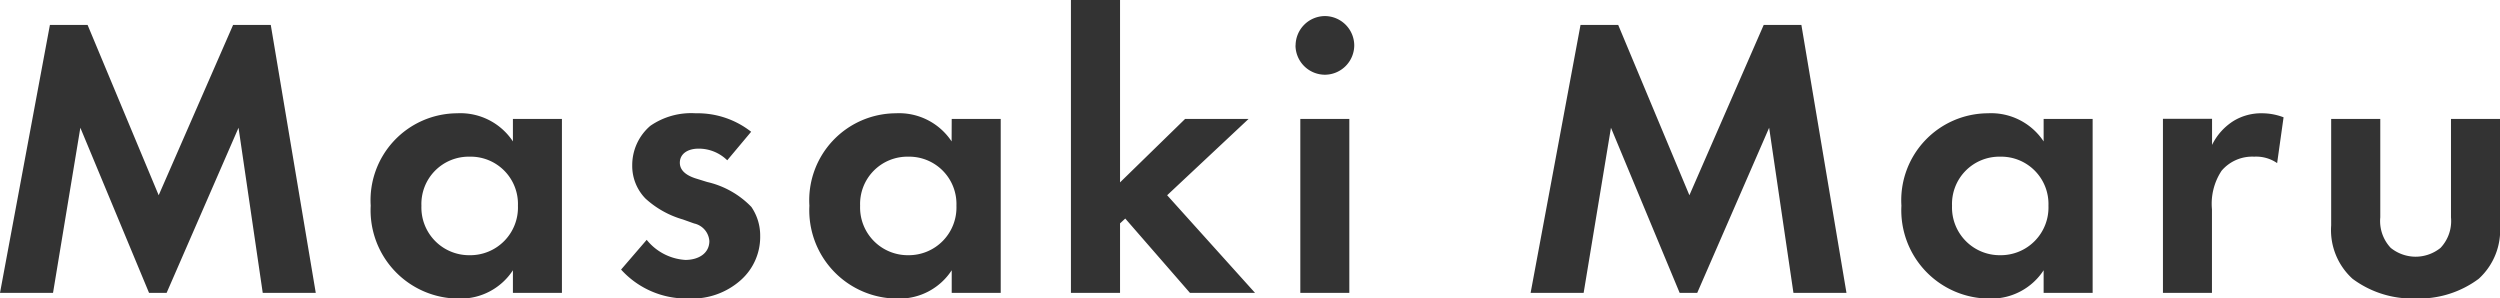 <svg xmlns="http://www.w3.org/2000/svg" width="99.568" height="11.888"><path d="M0 11.664h2.112L3.2 5.088l2.736 6.576h.7L9.5 5.088l.964 6.576h2.112L10.784.992h-1.5L6.32 7.776 3.488.992h-1.5zm20.428-6.032a2.509 2.509 0 00-2.224-1.12 3.464 3.464 0 00-3.44 3.68 3.516 3.516 0 003.536 3.7 2.485 2.485 0 002.128-1.128v.9h1.952V4.736h-1.952zM18.7 6.24a1.884 1.884 0 011.928 1.952 1.9 1.9 0 01-1.924 1.972 1.9 1.9 0 01-1.92-1.968 1.884 1.884 0 011.92-1.956zm11.216-.992a3.455 3.455 0 00-2.208-.736 2.859 2.859 0 00-1.808.5 2.058 2.058 0 00-.72 1.568 1.859 1.859 0 00.528 1.328 3.738 3.738 0 001.488.832l.448.16a.773.773 0 01.608.7c0 .48-.416.752-.96.752a2.148 2.148 0 01-1.536-.8l-1.02 1.184a3.5 3.5 0 002.692 1.152 2.909 2.909 0 002.08-.736 2.3 2.3 0 00.768-1.76 2.009 2.009 0 00-.352-1.152 3.549 3.549 0 00-1.76-.992l-.464-.144c-.544-.176-.624-.448-.624-.624 0-.336.288-.56.752-.56a1.621 1.621 0 011.136.464zm7.984.384a2.509 2.509 0 00-2.224-1.12 3.464 3.464 0 00-3.44 3.68 3.516 3.516 0 003.536 3.7 2.485 2.485 0 002.132-1.128v.9h1.952V4.736h-1.952zm-1.728.608a1.884 1.884 0 011.92 1.952 1.9 1.9 0 01-1.916 1.972 1.9 1.9 0 01-1.92-1.968 1.884 1.884 0 011.92-1.956zM42.652 0v11.664h1.956V8.896l.208-.192 2.576 2.96h2.592l-3.5-3.888 3.244-3.04H47.2l-2.592 2.528V0zm9.136 4.736v6.928h1.952V4.736zm-.192-2.928a1.175 1.175 0 001.172 1.168 1.175 1.175 0 001.168-1.168A1.175 1.175 0 0052.768.64 1.175 1.175 0 0051.6 1.808zm9.364 9.856h2.112l1.088-6.576 2.736 6.576h.7l2.864-6.576.968 6.576h2.112L71.744.992h-1.5l-2.96 6.784L64.448.992h-1.5zm20.432-6.032a2.509 2.509 0 00-2.224-1.12 3.464 3.464 0 00-3.44 3.68 3.516 3.516 0 003.536 3.7 2.485 2.485 0 002.128-1.128v.9h1.952V4.736h-1.952zm-1.728.608a1.884 1.884 0 011.92 1.952 1.9 1.9 0 01-1.92 1.972 1.9 1.9 0 01-1.92-1.968 1.884 1.884 0 011.92-1.956zm6.48 5.424h1.952V8.336A2.38 2.38 0 0188.48 6.8a1.6 1.6 0 011.3-.56 1.467 1.467 0 01.912.256l.256-1.824a2.4 2.4 0 00-.832-.16 2.123 2.123 0 00-1.152.3 2.337 2.337 0 00-.864.96v-1.04h-1.956zm6.7-6.928v4.24a2.619 2.619 0 00.852 2.128 3.981 3.981 0 002.512.784 3.981 3.981 0 002.512-.784 2.619 2.619 0 00.848-2.128v-4.24h-1.952v3.92a1.558 1.558 0 01-.416 1.216 1.589 1.589 0 01-.992.352 1.589 1.589 0 01-.992-.352 1.558 1.558 0 01-.416-1.216v-3.92z" fill="#333"/></svg>